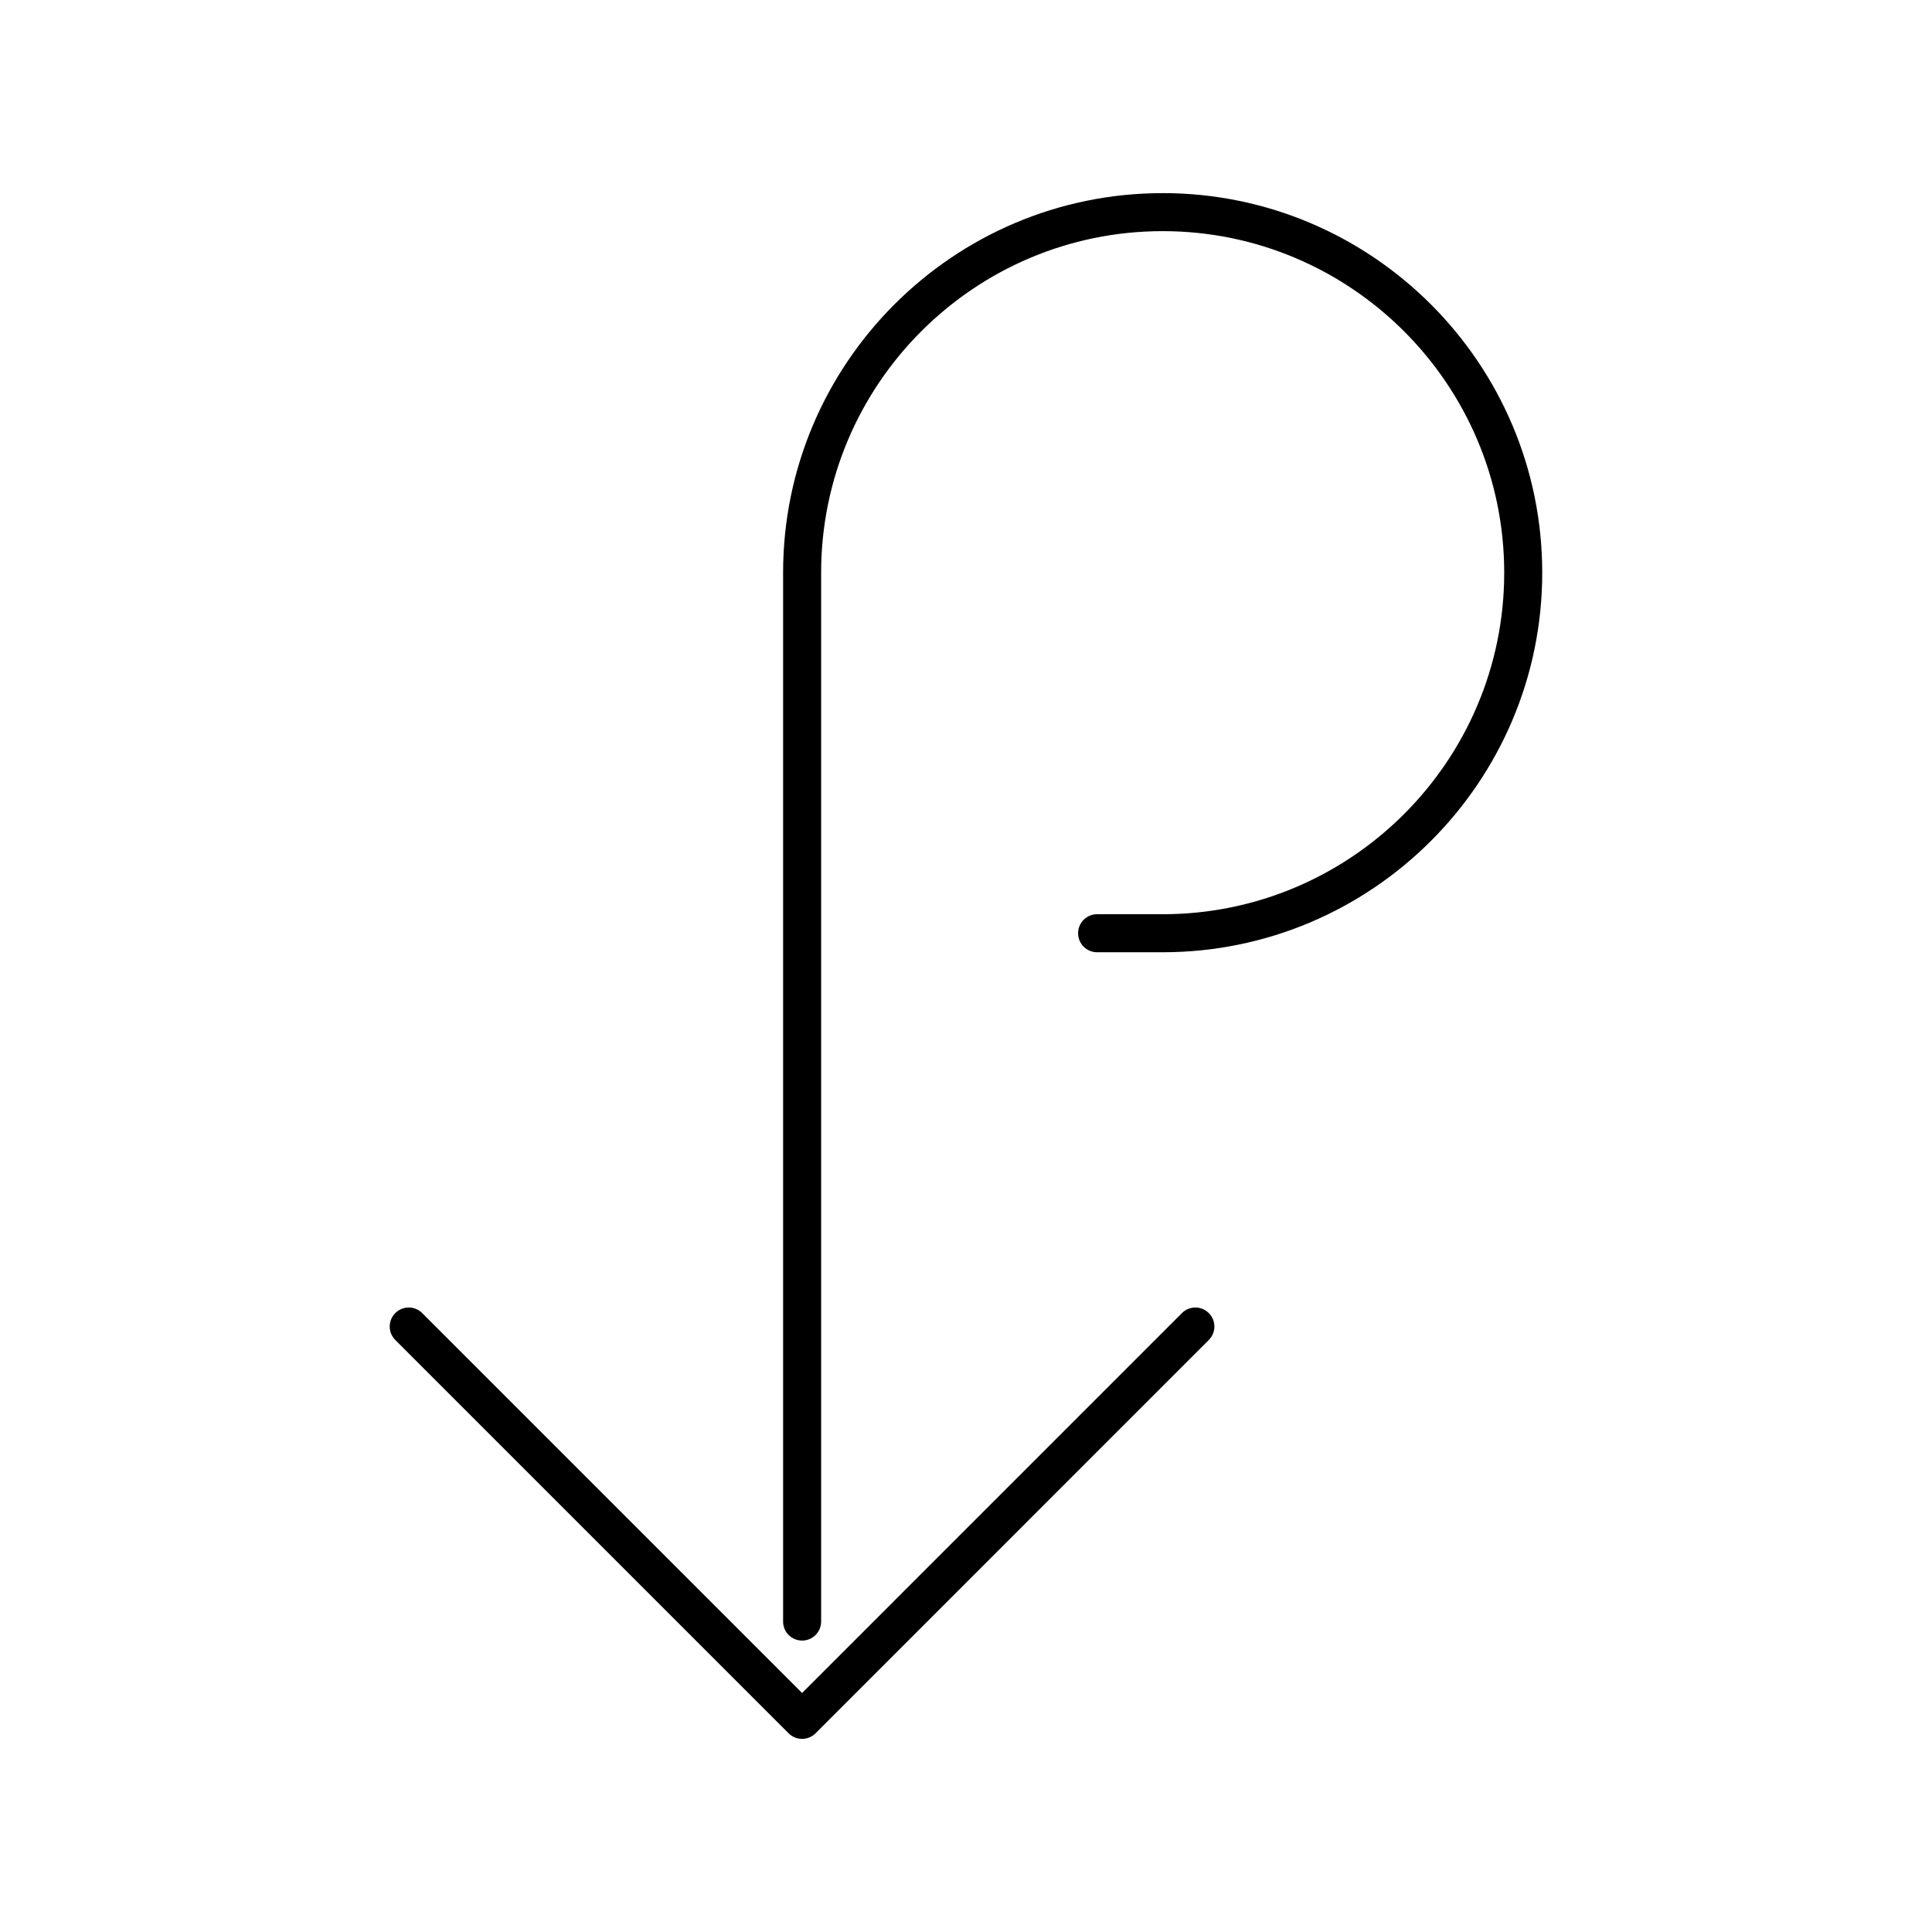 <?xml version="1.0" encoding="UTF-8"?>
<!-- Uploaded to: SVG Repo, www.svgrepo.com, Generator: SVG Repo Mixer Tools -->
<svg fill="#000000" width="800px" height="800px" version="1.1" viewBox="144 144 512 512" xmlns="http://www.w3.org/2000/svg">
 <g>
  <path d="m457.23 491.98-100.67 100.68-100.68-100.68c-1.969-1.969-5.152-1.969-7.125 0-1.969 1.969-1.969 5.152 0 7.125l104.24 104.24c0.945 0.945 2.227 1.477 3.562 1.477 1.336 0 2.621-0.527 3.562-1.477l104.23-104.24c1.969-1.969 1.969-5.152 0-7.125-1.973-1.969-5.156-1.969-7.129 0z"/>
  <path d="m452.12 195.18c-55.465 0-100.59 45.125-100.59 100.59v277.96c0 2.785 2.258 5.039 5.039 5.039s5.039-2.254 5.039-5.039v-277.96c0-49.906 40.602-90.516 90.508-90.516s90.516 40.605 90.516 90.516c0 49.906-40.605 90.508-90.516 90.508h-17.371c-2.785 0-5.039 2.258-5.039 5.039s2.254 5.039 5.039 5.039h17.371c55.465 0 100.59-45.125 100.59-100.59 0-55.469-45.125-100.59-100.59-100.59z"/>
 </g>
</svg>